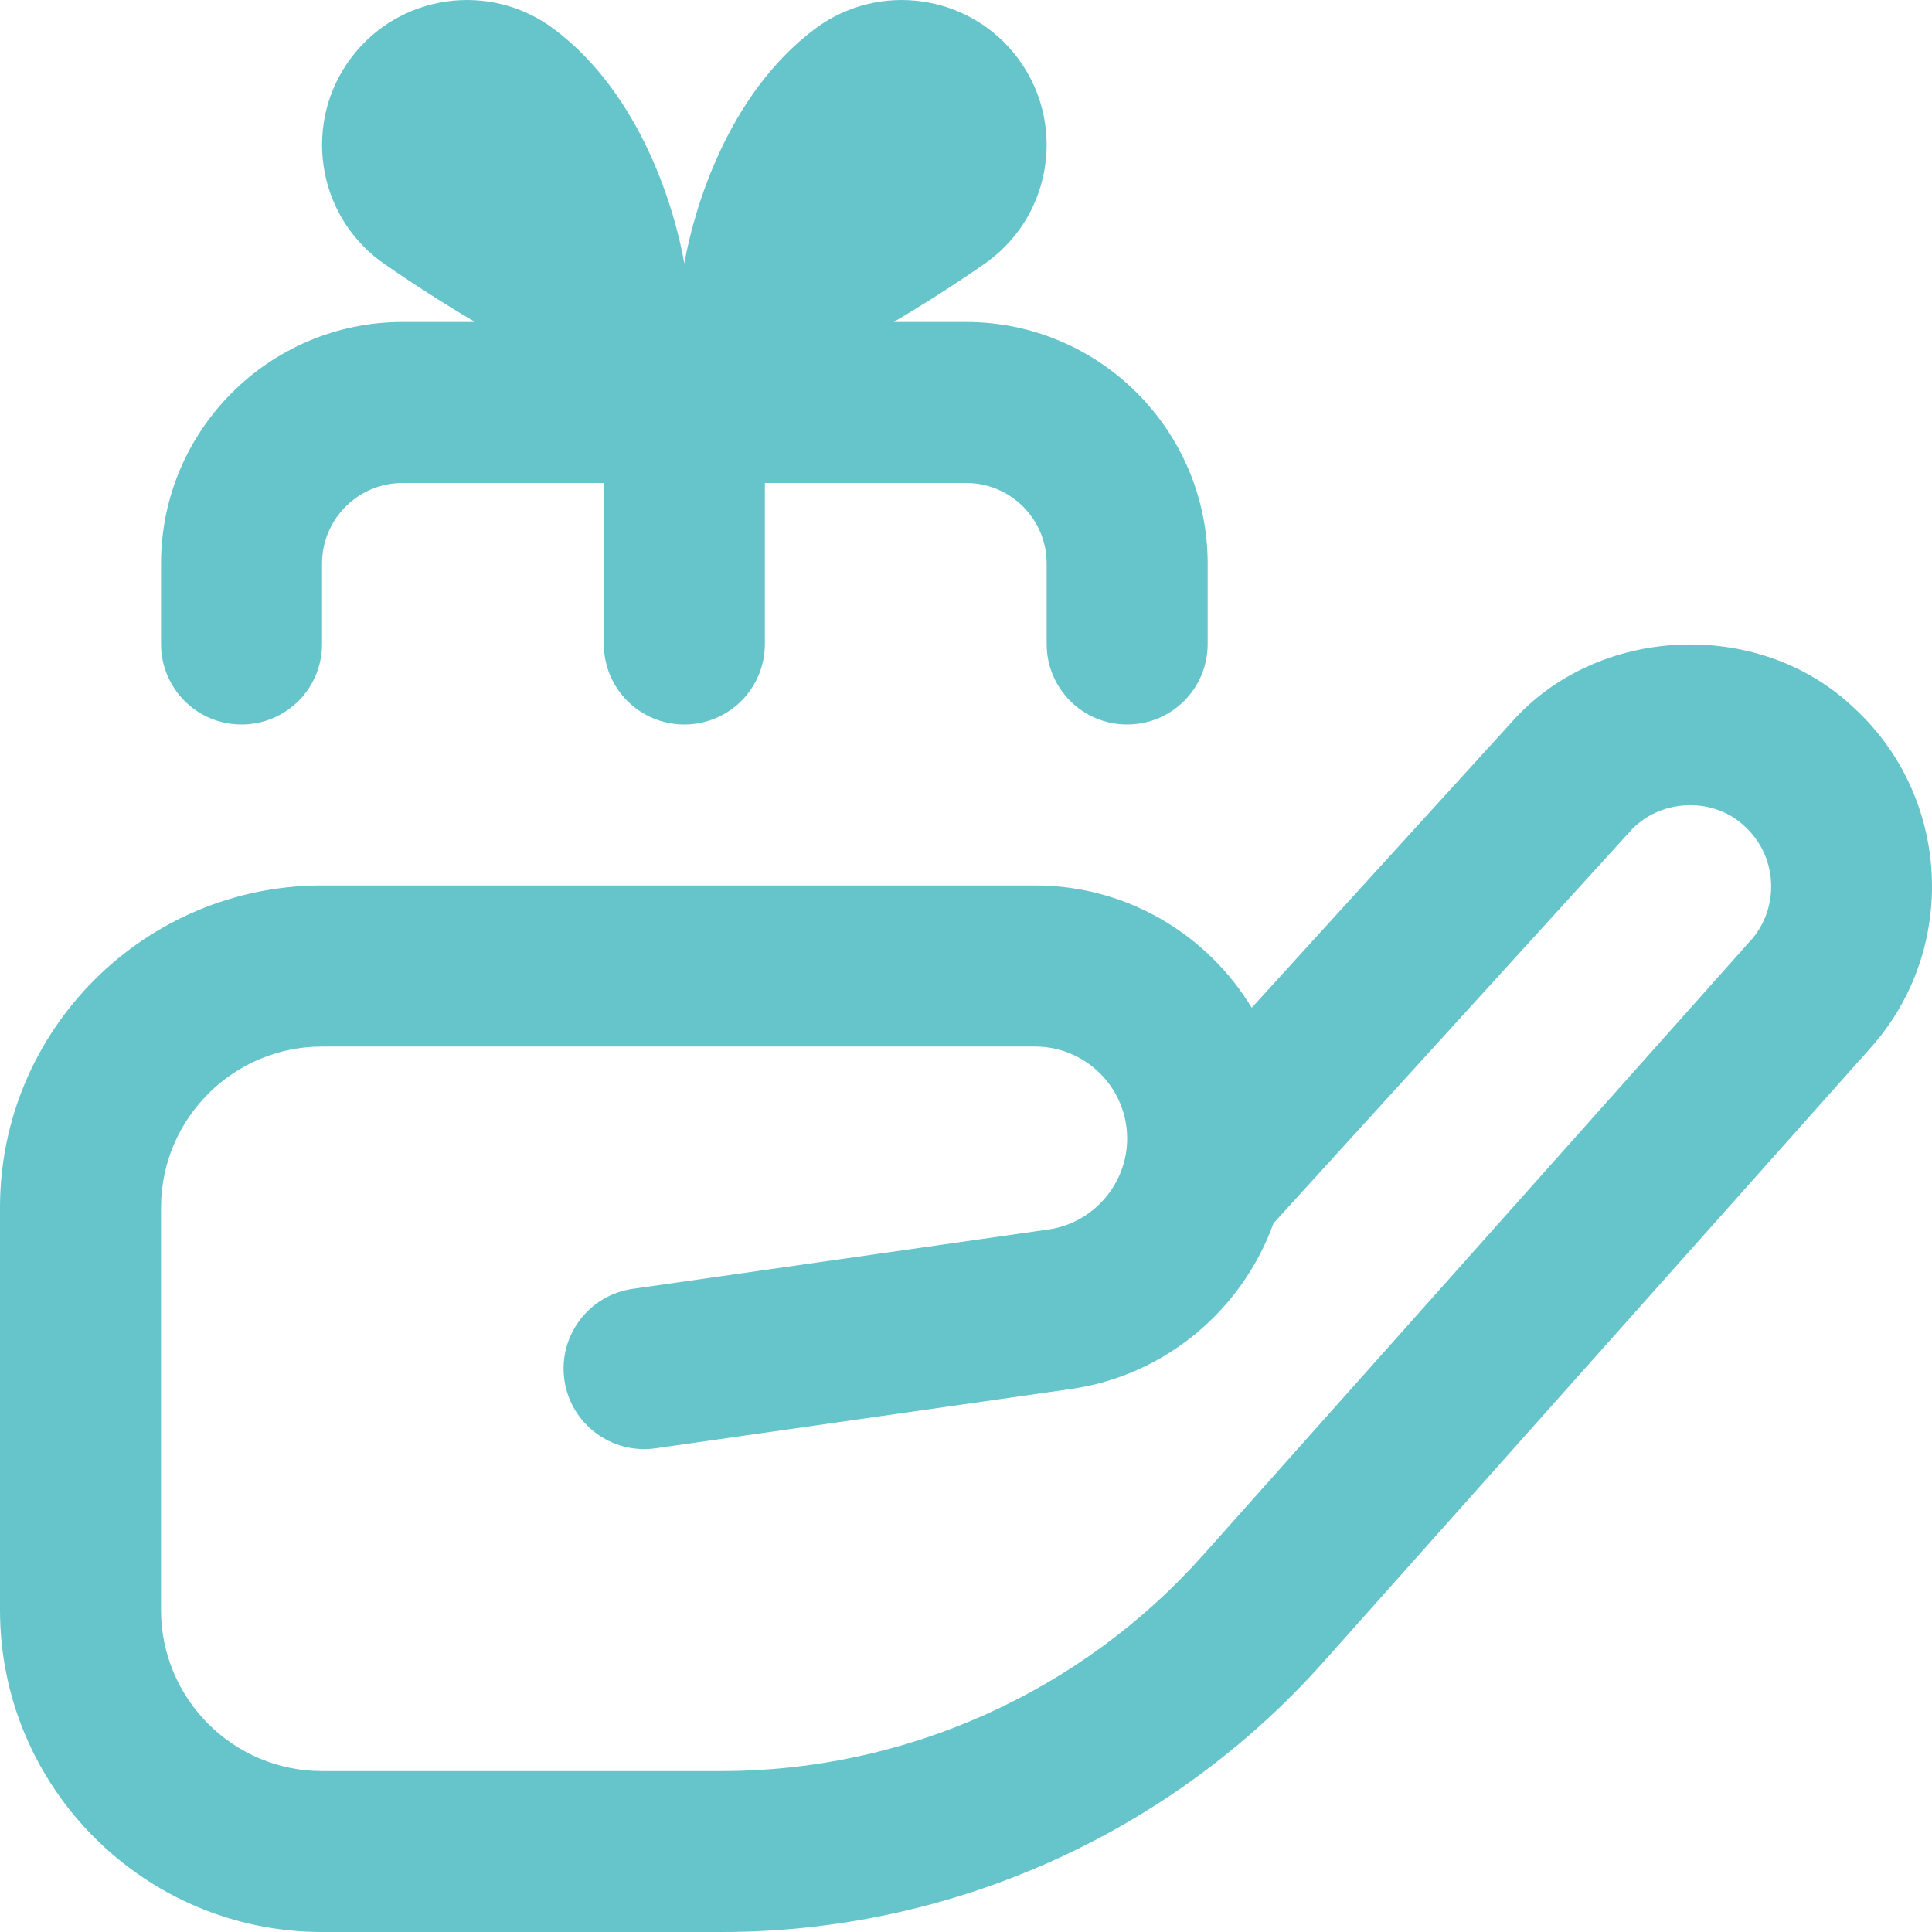 <?xml version="1.0" encoding="UTF-8"?> <svg xmlns="http://www.w3.org/2000/svg" width="48" height="48" viewBox="0 0 48 48" fill="none"><path d="M46.043 17.57C43.684 15.342 39.664 15.528 37.533 17.968L31.099 25.037C29.996 23.219 27.998 21.999 25.72 21.999H8.001C3.589 21.999 0 25.587 0 29.999V40C0 44.412 3.589 48 8.001 48H17.933C23.631 48 29.074 45.56 32.869 41.304L46.479 26.029C48.667 23.575 48.471 19.783 46.043 17.57ZM43.492 23.369L29.882 38.645C26.846 42.048 22.493 44.002 17.933 44.002H8.001C5.795 44.002 4.001 42.208 4.001 40.002V30.001C4.001 27.795 5.795 26.001 8.001 26.001H25.718C26.978 26.001 28.004 27.027 28.004 28.287C28.004 29.415 27.162 30.389 26.044 30.547L15.72 32.021C14.626 32.177 13.866 33.191 14.022 34.285C14.178 35.377 15.19 36.137 16.286 35.983L26.61 34.509C28.96 34.173 30.868 32.535 31.639 30.393L40.492 20.663C41.208 19.847 42.56 19.775 43.348 20.531C44.164 21.273 44.228 22.549 43.492 23.373V23.369ZM4.001 16V14C4.001 10.692 6.693 8 10.001 8H11.8C10.476 7.22 9.469 6.5 9.441 6.48C7.851 5.288 7.529 3.03 8.721 1.44C9.913 -0.15 12.172 -0.472 13.762 0.72C15.954 2.362 16.776 5.254 17.002 6.546C17.229 5.254 18.051 2.364 20.243 0.72C21.833 -0.472 24.091 -0.15 25.284 1.44C26.476 3.03 26.154 5.288 24.564 6.48C24.538 6.5 23.529 7.22 22.205 8H24.003C27.312 8 30.004 10.692 30.004 14V16C30.004 17.107 29.11 18 28.004 18C26.898 18 26.004 17.107 26.004 16V14C26.004 12.896 25.108 12 24.003 12H19.003V16C19.003 17.107 18.109 18 17.002 18C15.896 18 15.002 17.107 15.002 16V12H10.001C8.897 12 8.001 12.896 8.001 14V16C8.001 17.107 7.107 18 6.001 18C4.895 18 4.001 17.107 4.001 16Z" fill="#66C4CB"></path></svg> 